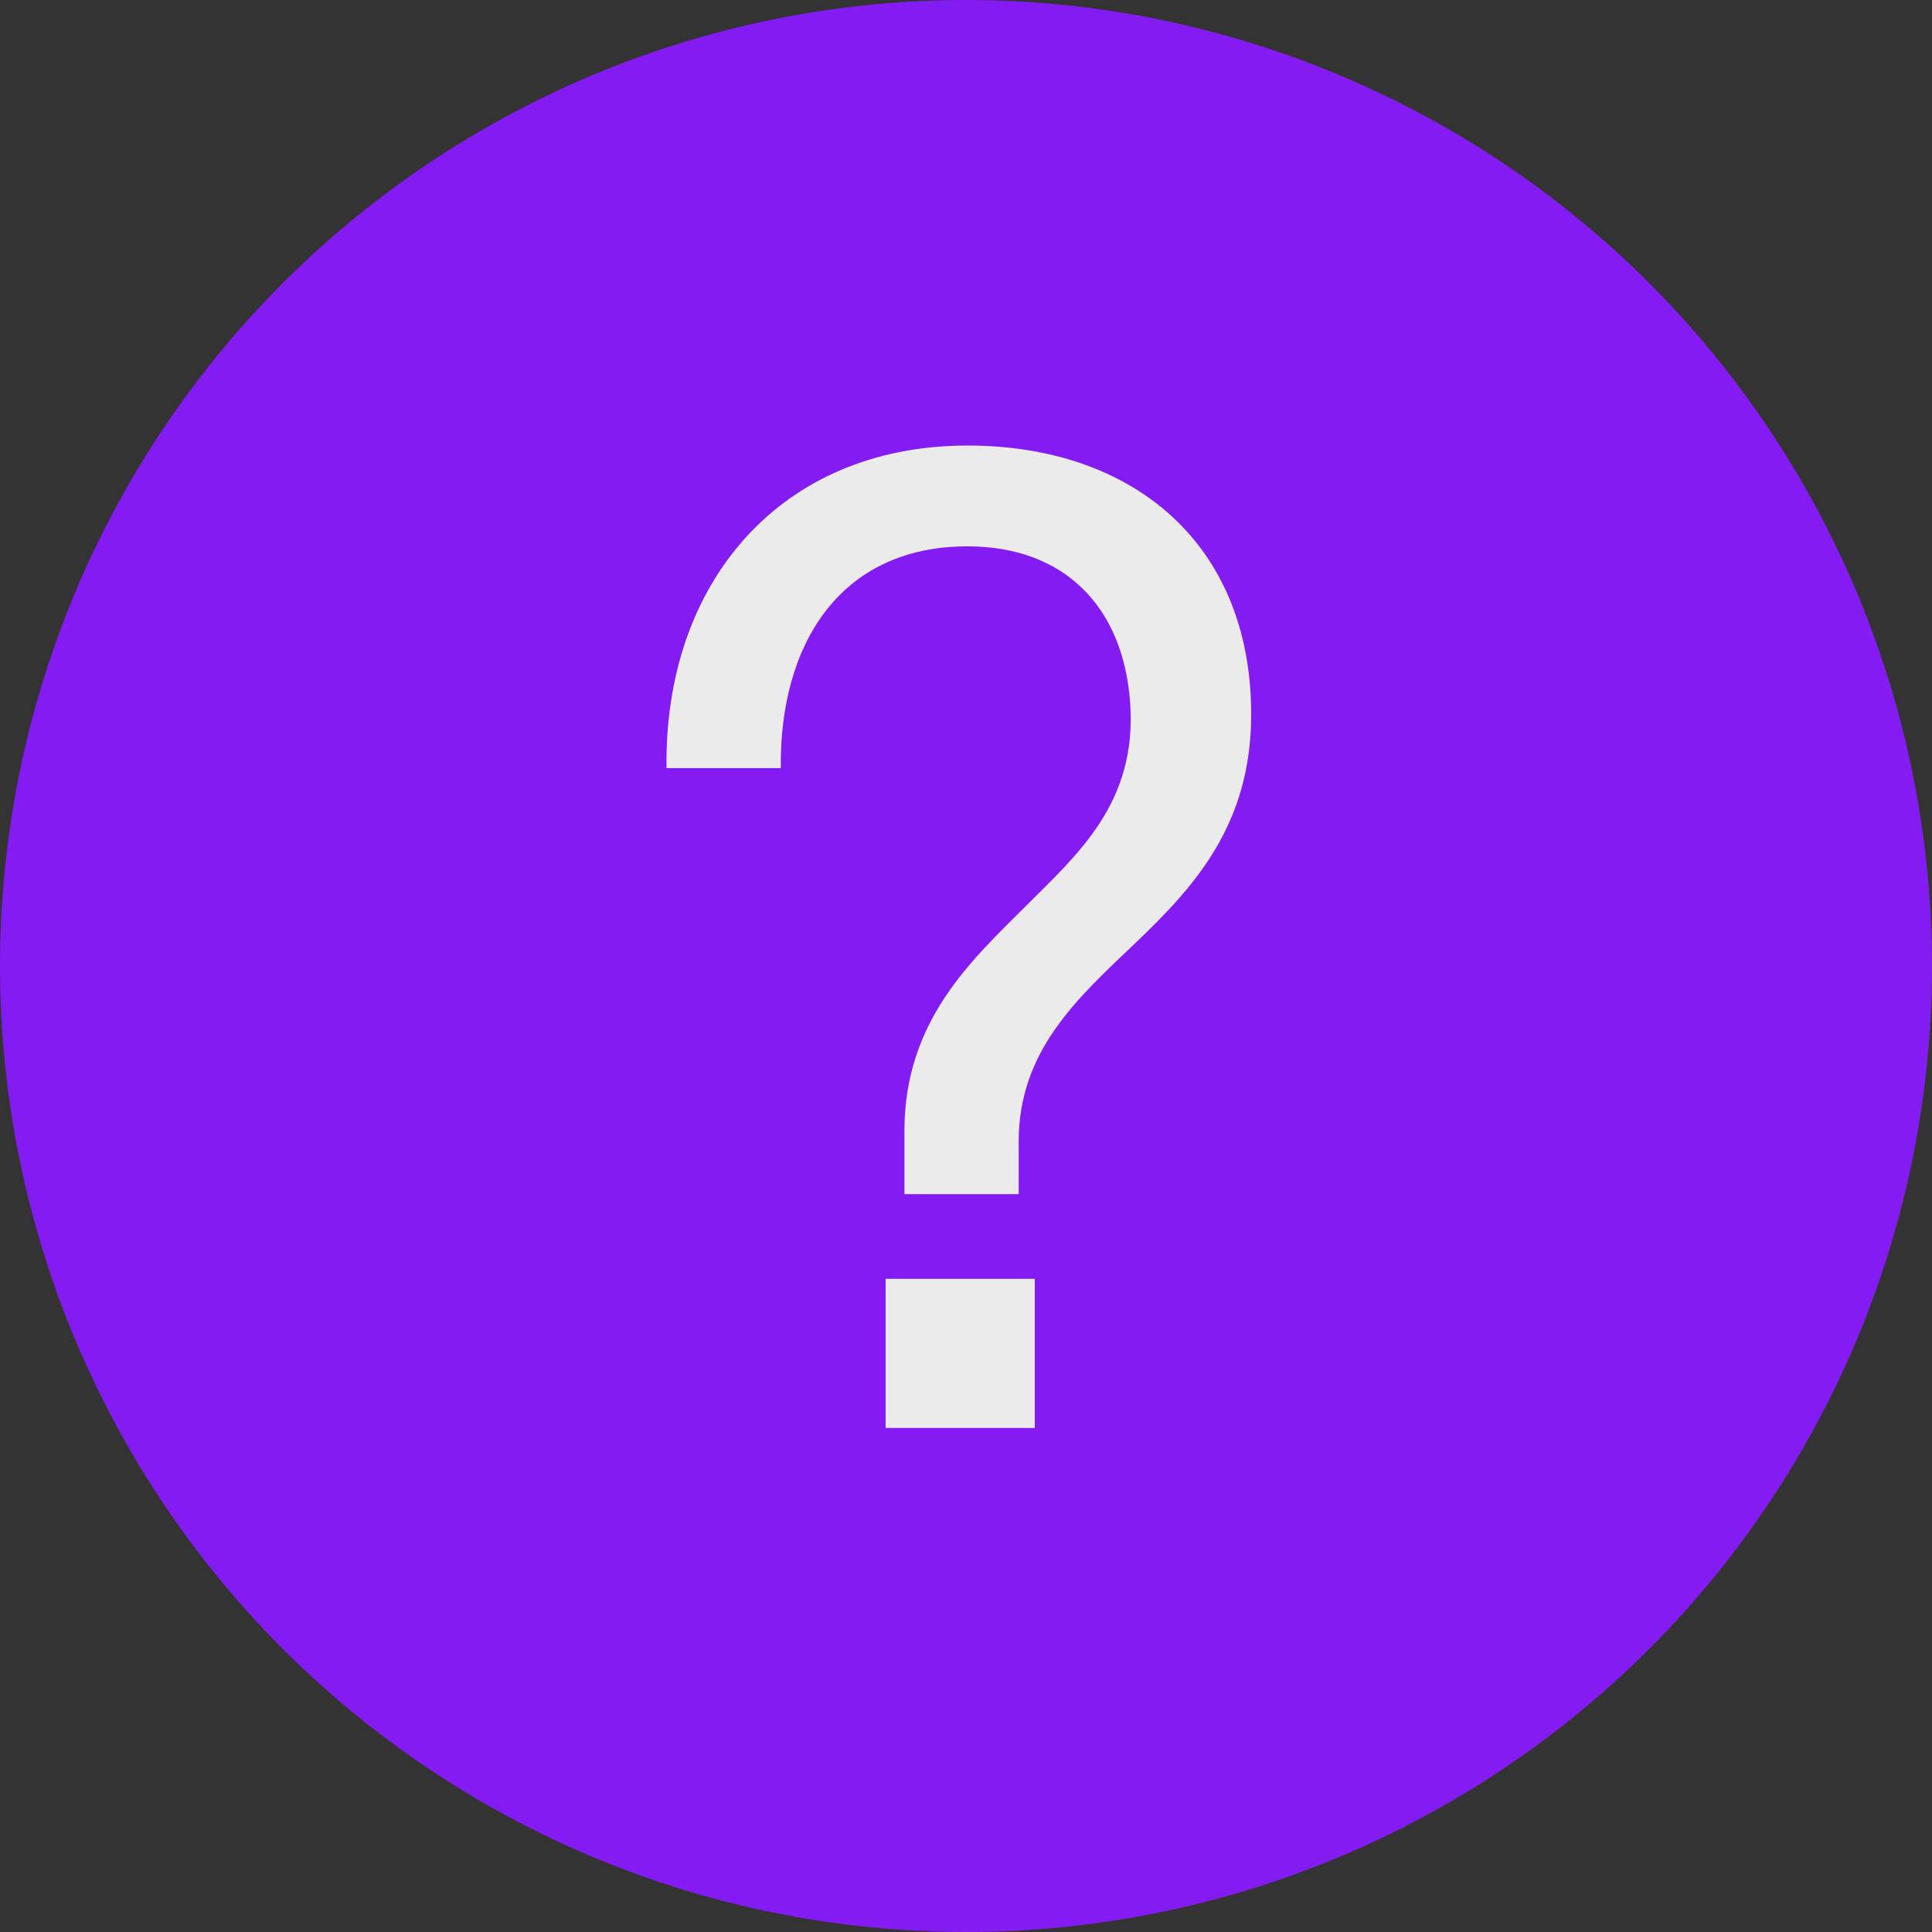 <svg fill="none" height="23" viewBox="0 0 23 23" width="23" xmlns="http://www.w3.org/2000/svg"><rect x="0" y="0" width="23" height="23" fill="#333333" stroke="none"/><circle cx="11.5" cy="11.5" fill="#841bf3" r="11.5"/><path d="m9.295 9.144c-.016-1.472.704-2.64 2.224-2.64 1.136 0 1.856.704 1.936 1.872.08 1.184-.624 1.792-1.248 2.416-.64.64-1.44 1.36-1.44 2.672v.752h1.36v-.624c0-1.088.704-1.712 1.392-2.368.704-.672 1.376-1.408 1.376-2.72 0-2.032-1.408-3.2-3.376-3.2-2.24 0-3.616 1.648-3.584 3.84zm1.248 7.856h1.776v-1.776h-1.776z" fill="#ebebeb"/></svg>